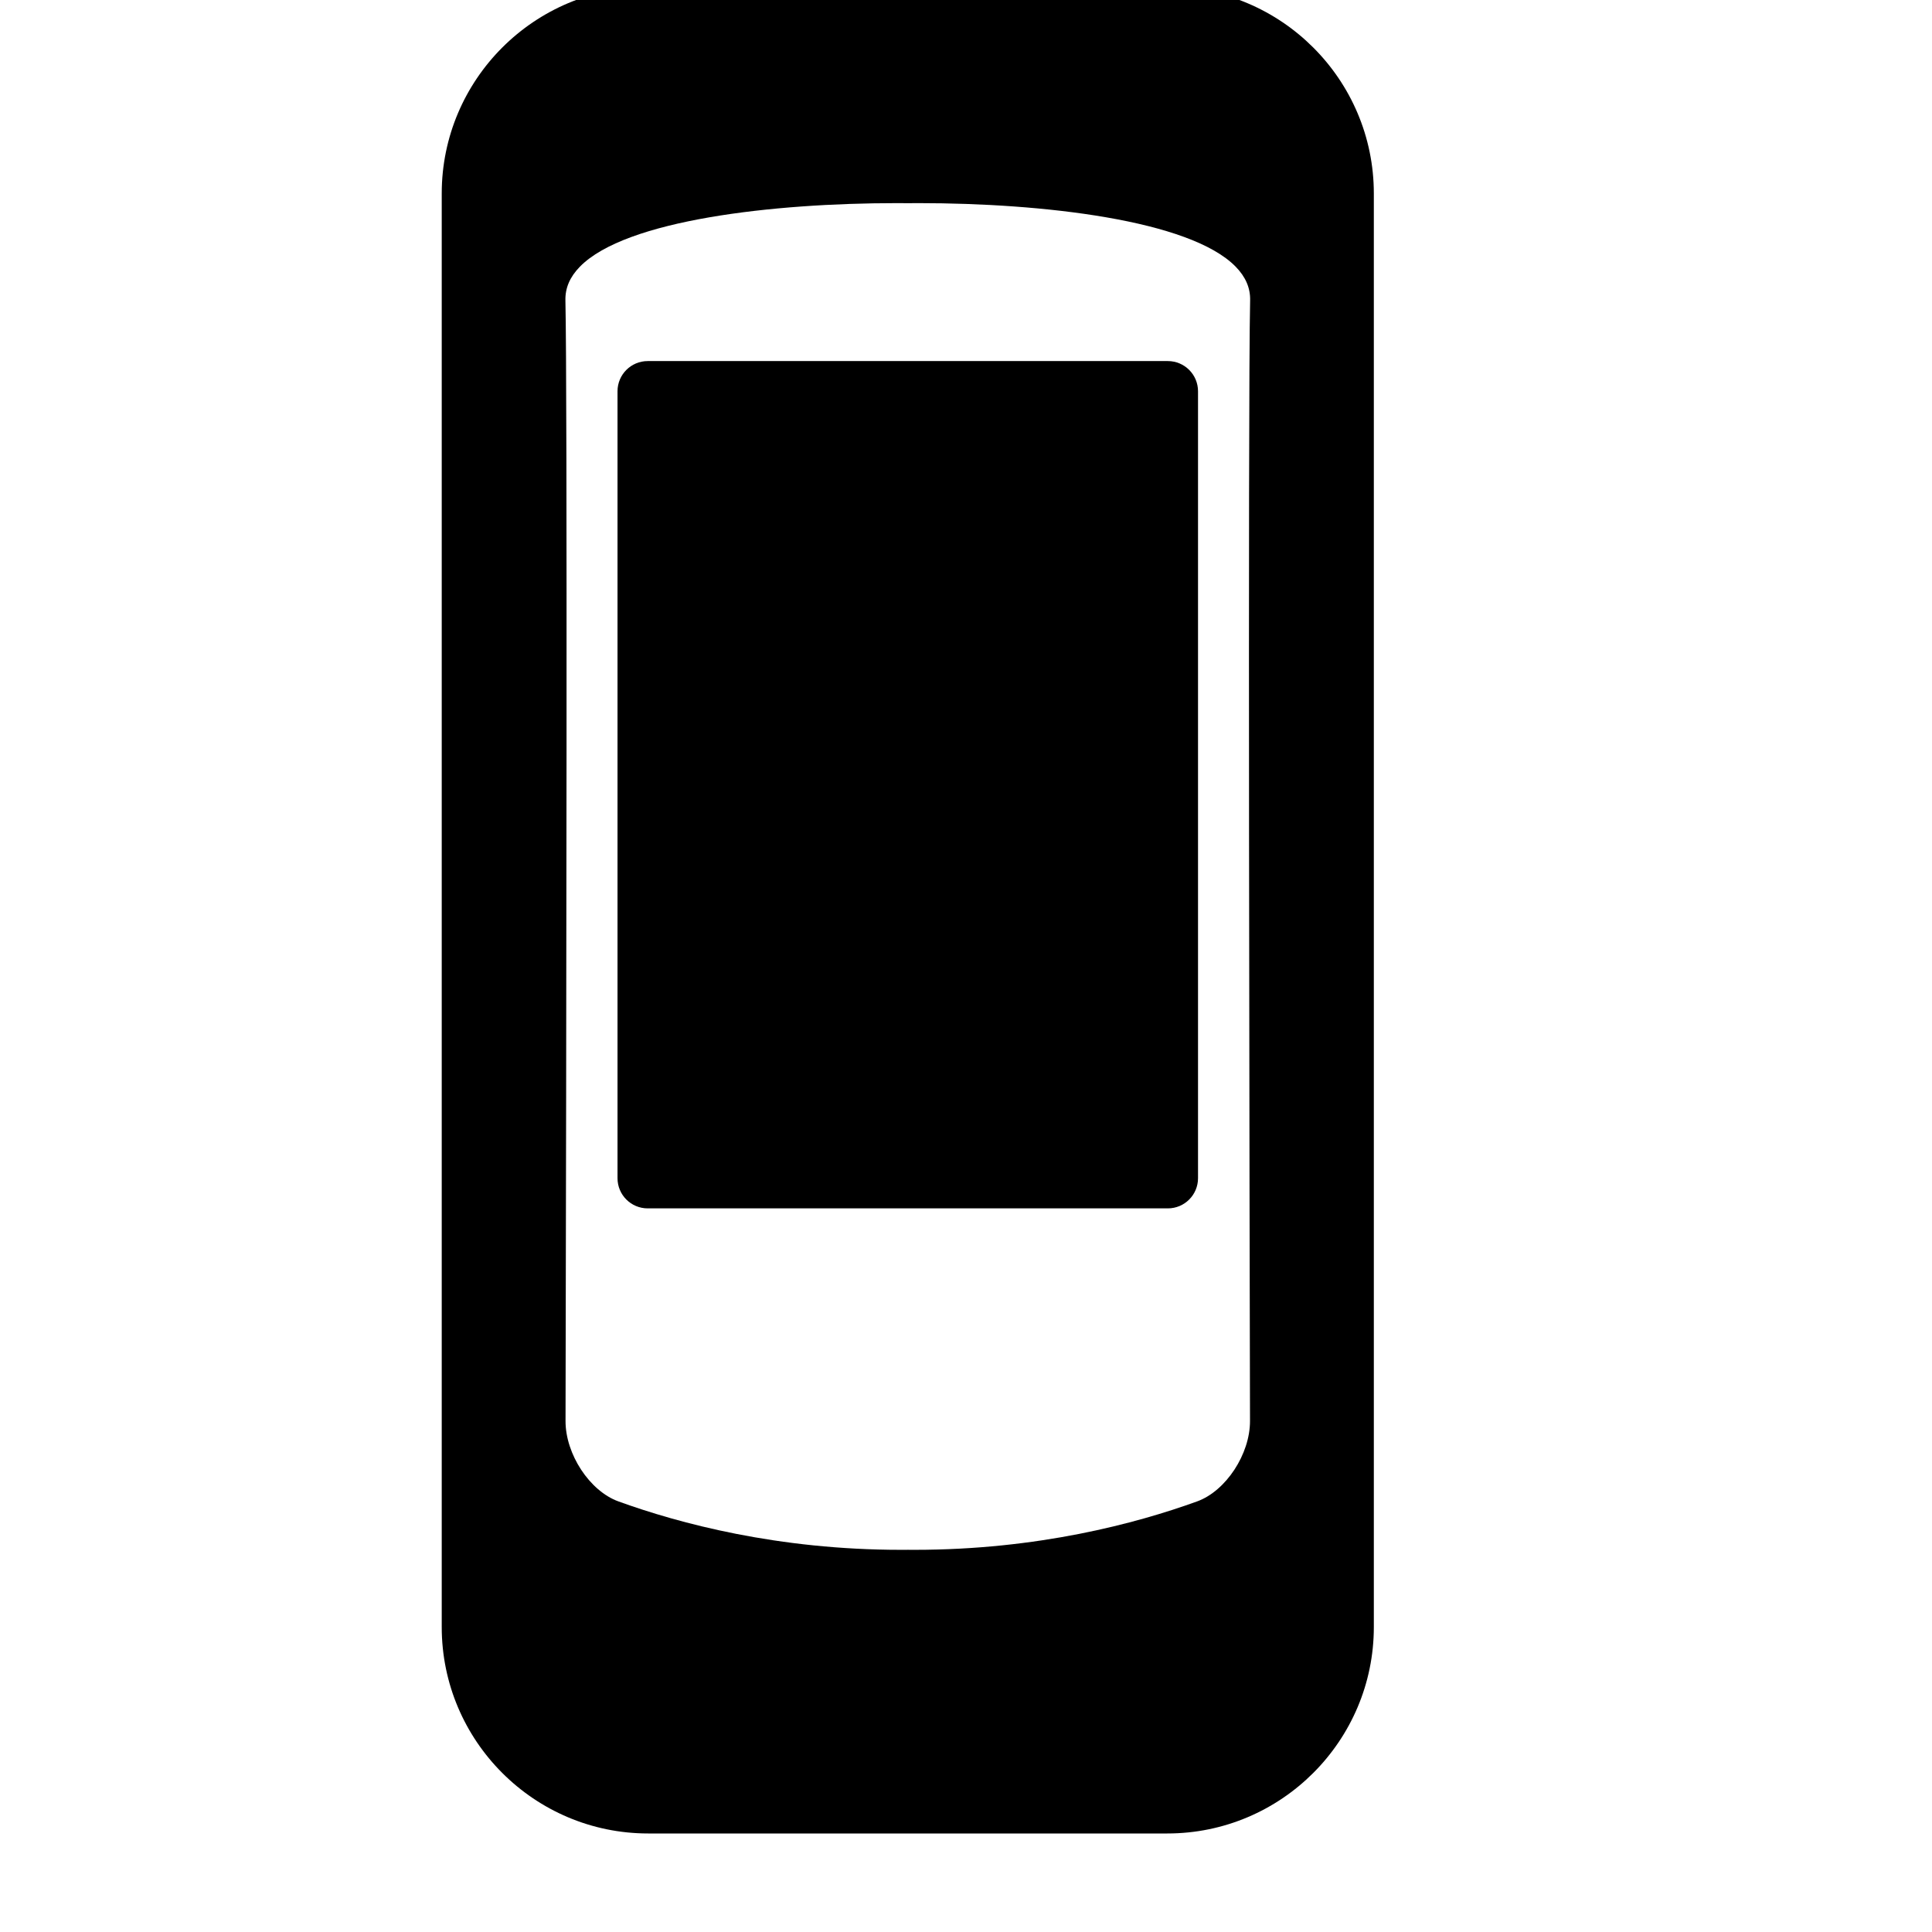 <?xml version="1.0" encoding="iso-8859-1"?>
<!-- Generator: Adobe Illustrator 17.1.0, SVG Export Plug-In . SVG Version: 6.00 Build 0)  -->
<!DOCTYPE svg PUBLIC "-//W3C//DTD SVG 1.1//EN" "http://www.w3.org/Graphics/SVG/1.1/DTD/svg11.dtd">
<svg version="1.1" id="Capa_1" xmlns="http://www.w3.org/2000/svg" xmlns:xlink="http://www.w3.org/1999/xlink" x="0px" y="0px"
	 viewBox="0 0 64 64" style="enable-background:new 0 0 64 64;" xml:space="preserve">
<path d="M38.67-0.43H21.471c-3.771,0-6.838,3.068-6.838,6.838v47.49c0,3.771,3.067,6.838,6.838,6.838H38.67
	c3.771,0,6.84-3.068,6.84-6.838V6.408C45.51,2.638,42.441-0.43,38.67-0.43z M41.408,47.071c0.003,1.099-0.798,2.318-1.749,2.664
	c-2.021,0.732-5.284,1.605-9.357,1.605l-0.211-0.001v0.002l-0.018-0.002v0.002l-0.002-0.002l-0.231,0.001
	c-4.074,0-7.337-0.873-9.357-1.605c-0.951-0.345-1.752-1.565-1.749-2.664c0.027-12.623,0.063-34.229-0.004-37.118
	c-0.01-0.413,0.148-0.779,0.48-1.119c1.517-1.552,6.413-2.105,10.49-2.105l0.375,0.002l0.369-0.002
	c4.076,0,8.973,0.553,10.489,2.105c0.332,0.34,0.489,0.706,0.479,1.119C41.335,13.272,41.395,41.455,41.408,47.071z"/>
<path d="M38.686,11.961h-17.23c-0.553,0-1,0.448-1,1v26.068c0,0.552,0.447,1,1,1h17.23c0.553,0,1-0.448,1-1V12.961
	C39.686,12.409,39.239,11.961,38.686,11.961z"/>
</svg>
